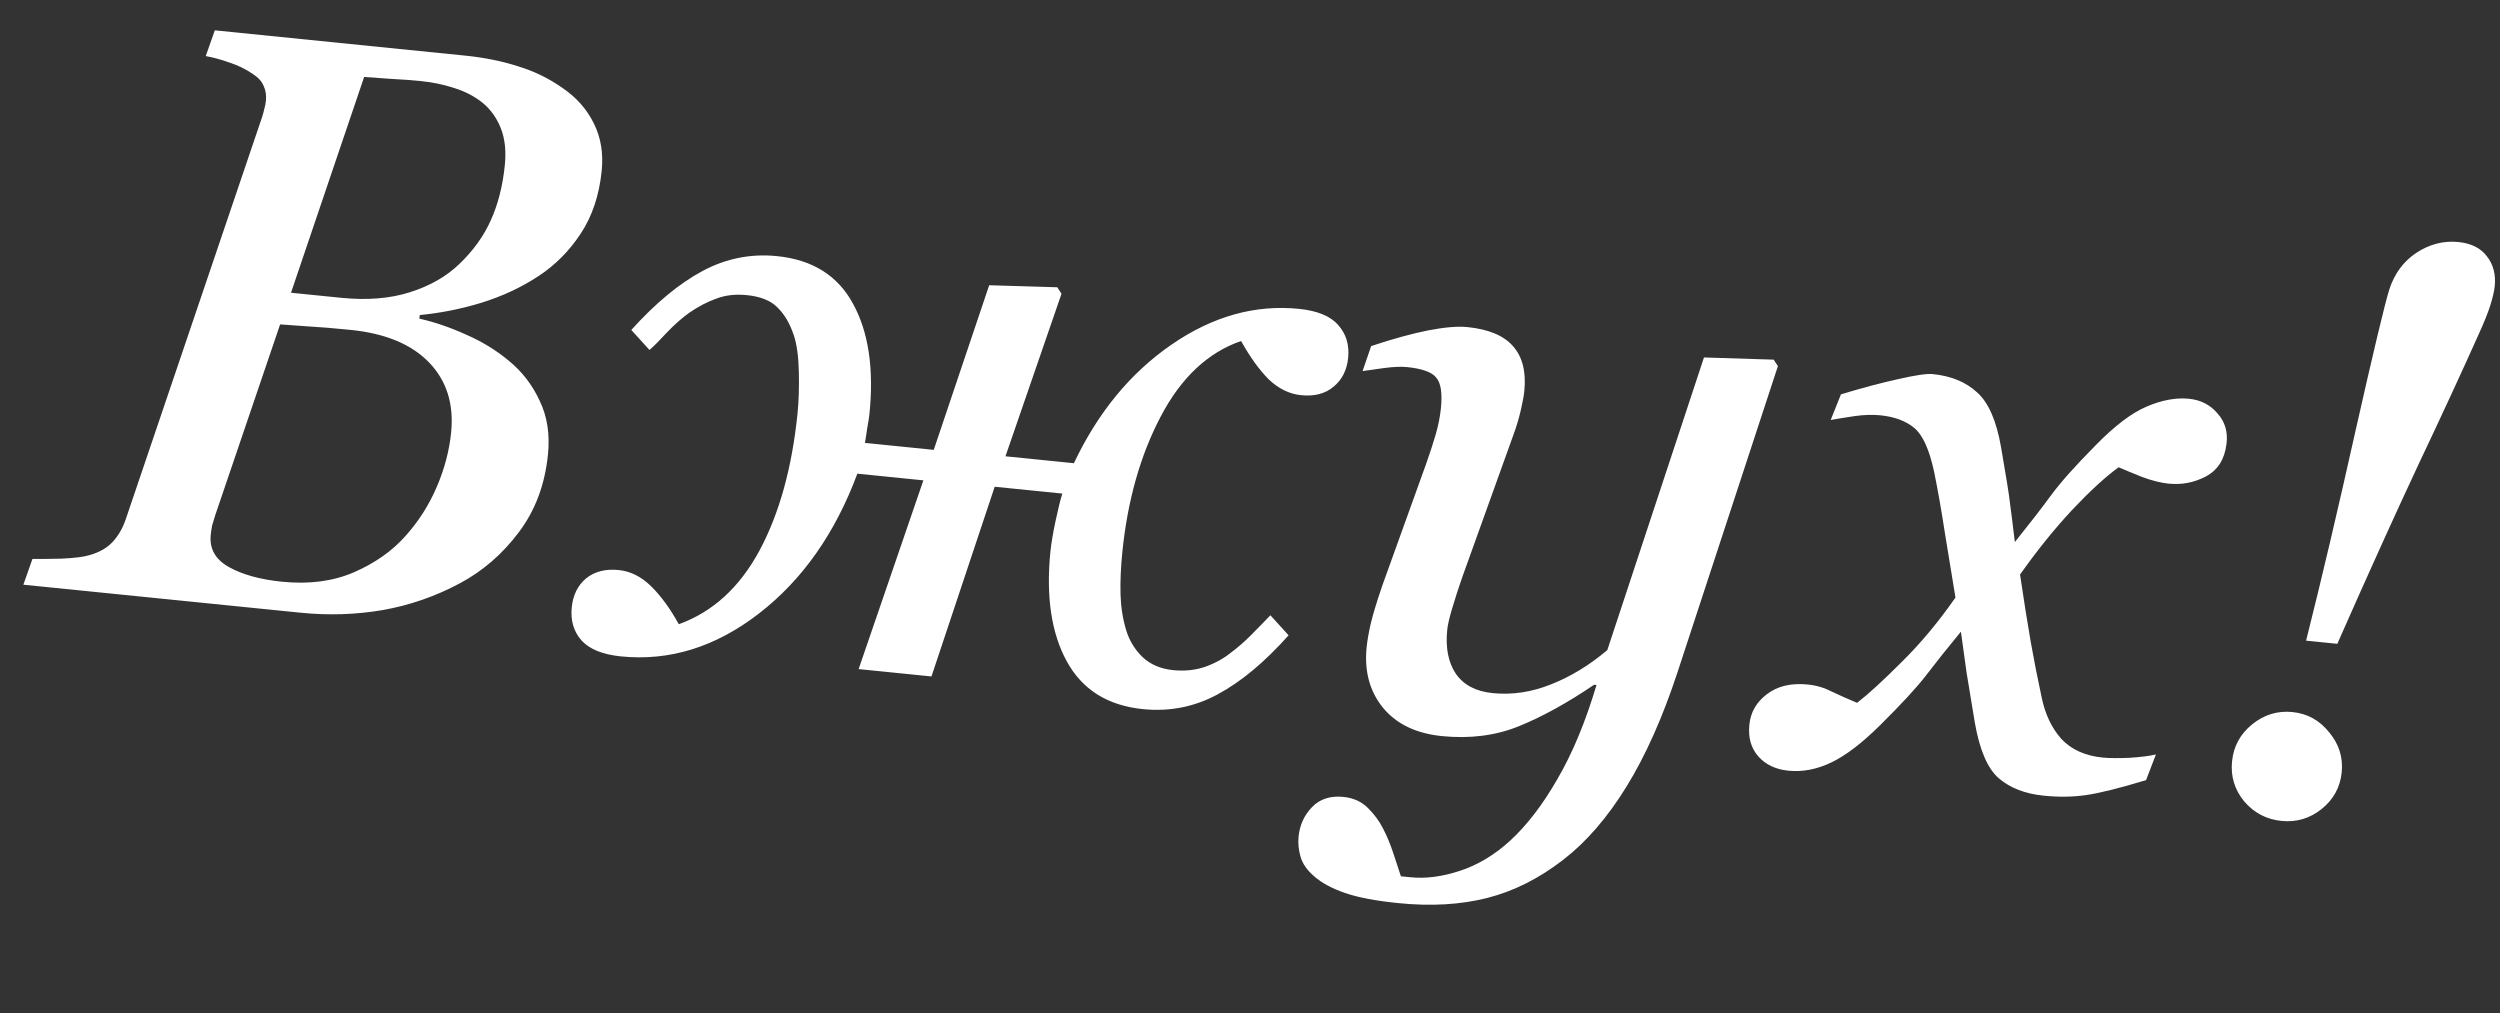 <?xml version="1.0" encoding="UTF-8"?> <svg xmlns="http://www.w3.org/2000/svg" width="301" height="122" viewBox="0 0 301 122" fill="none"><rect x="0" y="0" width="301" height="122" fill="#333333" stroke="none"/> <path d="M67.754 10.61C69.424 11.752 70.675 13.177 71.509 14.883C72.346 16.558 72.657 18.456 72.443 20.576C72.148 23.499 71.31 26.011 69.929 28.11C68.549 30.21 66.851 31.921 64.835 33.242C62.784 34.593 60.502 35.66 57.989 36.445C55.511 37.201 53.027 37.696 50.537 37.931L50.493 38.365C52.333 38.778 54.215 39.423 56.139 40.298C58.066 41.142 59.777 42.191 61.273 43.446C62.862 44.742 64.096 46.343 64.974 48.249C65.888 50.127 66.221 52.286 65.975 54.727C65.608 58.358 64.432 61.484 62.447 64.107C60.498 66.701 58.15 68.735 55.405 70.21C52.454 71.794 49.343 72.876 46.072 73.454C42.836 74.003 39.548 74.109 36.207 73.772L2.813 70.398L3.906 67.296C4.683 67.309 5.853 67.297 7.414 67.26C8.979 67.191 10.113 67.046 10.817 66.826C11.986 66.489 12.899 65.965 13.556 65.252C14.247 64.511 14.778 63.591 15.149 62.493L31.583 14.014C31.68 13.699 31.759 13.399 31.82 13.113C31.917 12.798 31.982 12.48 32.014 12.159C32.082 11.484 31.996 10.892 31.756 10.38C31.55 9.841 31.128 9.36 30.489 8.938C29.61 8.33 28.651 7.86 27.614 7.528C26.612 7.167 25.664 6.909 24.771 6.754L25.864 3.652L56.029 6.699C58.309 6.93 60.408 7.353 62.326 7.968C64.279 8.555 66.088 9.435 67.754 10.61ZM55.295 31.792C56.983 30.177 58.247 28.423 59.088 26.528C59.964 24.605 60.528 22.39 60.781 19.884C60.953 18.182 60.794 16.705 60.304 15.455C59.814 14.205 59.074 13.173 58.085 12.359C57.093 11.577 55.968 10.993 54.709 10.606C53.453 10.187 52.119 9.906 50.705 9.764C49.645 9.656 48.453 9.569 47.13 9.5C45.841 9.402 44.746 9.324 43.843 9.265L35.036 35.246L41.06 35.854C44.208 36.172 46.973 35.949 49.354 35.183C51.768 34.421 53.748 33.291 55.295 31.792ZM48.823 64.531C50.396 62.776 51.649 60.809 52.583 58.632C53.517 56.455 54.094 54.274 54.315 52.089C54.662 48.652 53.779 45.837 51.663 43.643C49.548 41.45 46.403 40.142 42.227 39.721C40.203 39.516 38.465 39.373 37.013 39.291C35.564 39.177 34.468 39.099 33.726 39.056L25.901 62.07C25.759 62.51 25.636 62.919 25.533 63.298C25.462 63.681 25.409 64.048 25.373 64.402C25.204 66.072 25.934 67.363 27.562 68.274C29.19 69.185 31.321 69.773 33.955 70.039C37.2 70.367 40.077 69.992 42.587 68.915C45.133 67.81 47.212 66.348 48.823 64.531ZM162.317 43.09C162.168 44.568 161.58 45.726 160.554 46.563C159.561 47.404 158.261 47.743 156.655 47.581C155.241 47.438 153.942 46.804 152.758 45.678C151.609 44.524 150.499 42.984 149.428 41.058C145.426 42.439 142.199 45.472 139.746 50.157C137.297 54.809 135.757 60.252 135.128 66.484C134.946 68.283 134.873 69.963 134.91 71.525C134.951 73.054 135.177 74.505 135.59 75.877C135.981 77.15 136.65 78.24 137.597 79.147C138.547 80.021 139.761 80.534 141.238 80.683C142.62 80.822 143.899 80.692 145.075 80.291C146.286 79.862 147.334 79.287 148.219 78.565C149.061 77.936 149.862 77.238 150.621 76.471C151.415 75.675 152.193 74.877 152.956 74.078L155.146 76.49C152.254 79.735 149.402 82.108 146.589 83.609C143.809 85.113 140.812 85.702 137.6 85.378C133.36 84.949 130.308 83.035 128.445 79.634C126.581 76.233 125.924 71.818 126.472 66.389C126.57 65.425 126.773 64.212 127.083 62.751C127.393 61.289 127.667 60.181 127.906 59.426L119.762 58.604L112.149 81.444L103.379 80.558L111.175 57.834L103.225 57.03C100.551 64.224 96.592 69.844 91.348 73.89C86.139 77.907 80.611 79.621 74.764 79.03C72.548 78.806 70.958 78.159 69.995 77.088C69.065 76.02 68.679 74.699 68.838 73.125C68.987 71.647 69.559 70.488 70.552 69.647C71.578 68.81 72.894 68.472 74.5 68.635C75.914 68.777 77.211 69.428 78.392 70.585C79.573 71.743 80.685 73.267 81.727 75.157C85.802 73.687 89.038 70.736 91.432 66.305C93.83 61.842 95.362 56.317 96.027 49.732C96.17 48.318 96.222 46.684 96.182 44.831C96.145 42.945 95.939 41.447 95.565 40.339C95.091 38.928 94.439 37.823 93.611 37.026C92.819 36.199 91.587 35.702 89.917 35.533C88.567 35.397 87.353 35.533 86.273 35.944C85.196 36.322 84.1 36.892 82.984 37.656C82.11 38.282 81.219 39.068 80.312 40.015C79.438 40.965 78.733 41.672 78.199 42.138L76.009 39.726C78.933 36.484 81.801 34.113 84.614 32.612C87.426 31.111 90.407 30.52 93.555 30.838C97.828 31.27 100.879 33.184 102.71 36.582C104.574 39.983 105.231 44.398 104.683 49.827C104.647 50.181 104.555 50.772 104.406 51.6C104.29 52.432 104.199 53.007 104.134 53.325L112.423 54.163L119.098 34.343L127.3 34.588L127.805 35.369L121.058 54.938L129.298 55.77C132.186 49.669 136.089 44.919 141.008 41.522C145.963 38.096 151.09 36.65 156.391 37.186C158.607 37.41 160.181 38.056 161.111 39.123C162.074 40.194 162.476 41.516 162.317 43.09ZM192.219 82.474L191.929 82.445C188.724 84.62 185.717 86.28 182.908 87.424C180.099 88.568 176.991 88.968 173.586 88.624C170.502 88.312 168.15 87.182 166.53 85.234C164.912 83.253 164.25 80.817 164.542 77.926C164.62 77.155 164.776 76.246 165.012 75.199C165.248 74.151 165.712 72.608 166.405 70.569L171.682 55.914C172.182 54.504 172.581 53.279 172.881 52.238C173.184 51.166 173.386 50.131 173.487 49.136C173.668 47.337 173.483 46.117 172.931 45.477C172.415 44.808 171.241 44.382 169.41 44.197C168.703 44.125 167.79 44.163 166.672 44.309C165.554 44.456 164.682 44.579 164.055 44.678L165.089 41.667C167.709 40.796 169.995 40.167 171.949 39.78C173.935 39.396 175.506 39.263 176.663 39.38C179.233 39.639 181.07 40.409 182.173 41.689C183.309 42.972 183.761 44.77 183.527 47.083C183.469 47.661 183.325 48.442 183.096 49.425C182.867 50.408 182.573 51.384 182.216 52.354L176.054 69.499C175.596 70.816 175.195 72.057 174.85 73.223C174.508 74.357 174.307 75.229 174.245 75.839C174.028 77.992 174.37 79.746 175.271 81.103C176.204 82.463 177.683 83.245 179.707 83.45C182.052 83.686 184.391 83.338 186.725 82.406C189.09 81.477 191.355 80.099 193.519 78.273L205.159 43.038L213.554 43.302L214.059 44.083L201.96 80.976C200.181 86.378 198.146 90.943 195.854 94.67C193.563 98.398 191.027 101.338 188.246 103.491C185.323 105.76 182.263 107.301 179.065 108.113C175.868 108.926 172.293 109.133 168.342 108.734C165.611 108.458 163.462 108.046 161.895 107.498C160.328 106.951 159.112 106.292 158.249 105.524C157.382 104.787 156.829 104.001 156.589 103.165C156.349 102.33 156.269 101.51 156.35 100.707C156.49 99.326 157.031 98.147 157.973 97.172C158.915 96.196 160.174 95.788 161.748 95.947C162.936 96.067 163.914 96.506 164.681 97.265C165.448 98.024 166.048 98.831 166.481 99.686C166.972 100.612 167.403 101.645 167.774 102.786C168.146 103.927 168.444 104.834 168.668 105.505L169.824 105.622C171.656 105.807 173.628 105.552 175.743 104.857C177.89 104.165 179.91 102.958 181.805 101.234C183.843 99.363 185.749 96.879 187.523 93.78C189.328 90.685 190.894 86.916 192.219 82.474ZM268.073 53.434C267.852 55.294 267.022 56.605 265.582 57.368C264.177 58.103 262.688 58.39 261.114 58.231C260.15 58.134 259.074 57.863 257.886 57.419C256.701 56.942 255.766 56.555 255.082 56.259C253.507 57.398 251.629 59.123 249.448 61.434C247.3 63.748 245.222 66.329 243.214 69.177C243.677 72.307 244.103 74.995 244.493 77.241C244.886 79.455 245.325 81.69 245.811 83.945C246.223 85.967 247.012 87.636 248.177 88.955C249.377 90.245 251.038 90.996 253.158 91.211C253.929 91.288 254.999 91.299 256.367 91.243C257.739 91.154 258.808 91.019 259.572 90.836L258.384 93.929C255.17 94.903 252.757 95.502 251.144 95.729C249.563 95.959 247.873 95.983 246.074 95.801C243.825 95.574 242.014 94.871 240.64 93.694C239.298 92.52 238.34 90.281 237.765 86.978C237.359 84.568 237.027 82.555 236.769 80.939C236.545 79.294 236.32 77.665 236.094 76.051C234.392 78.119 232.98 79.891 231.857 81.368C230.738 82.812 228.916 84.786 226.391 87.29C224.191 89.469 222.222 90.974 220.483 91.804C218.744 92.634 217.023 92.963 215.321 92.791C213.811 92.639 212.618 92.08 211.742 91.115C210.837 90.115 210.464 88.828 210.623 87.254C210.775 85.744 211.484 84.518 212.747 83.575C214.014 82.599 215.659 82.214 217.683 82.418C218.711 82.522 219.687 82.815 220.612 83.298C221.572 83.752 222.566 84.193 223.594 84.622C224.932 83.588 226.72 81.952 228.958 79.712C231.228 77.475 233.388 74.886 235.438 71.945C235.058 69.602 234.636 67.028 234.173 64.223C233.743 61.421 233.31 58.96 232.875 56.839C232.303 54.153 231.508 52.385 230.49 51.535C229.472 50.686 228.112 50.176 226.41 50.004C225.478 49.91 224.469 49.937 223.383 50.087C222.329 50.24 221.34 50.4 220.414 50.566L221.651 47.478C224.228 46.7 226.529 46.089 228.554 45.644C230.614 45.171 231.997 44.97 232.704 45.041C234.92 45.265 236.696 45.996 238.032 47.235C239.402 48.444 240.365 50.635 240.921 53.806C241.557 57.473 241.914 59.715 241.994 60.535C242.109 61.325 242.306 62.903 242.587 65.268C244.369 63.046 245.825 61.165 246.954 59.624C248.083 58.083 249.876 56.074 252.333 53.596C254.613 51.263 256.652 49.716 258.449 48.957C260.281 48.168 261.984 47.853 263.558 48.012C264.971 48.155 266.113 48.741 266.983 49.77C267.888 50.77 268.251 51.991 268.073 53.434ZM300.366 34.45C300.308 35.028 300.133 35.79 299.843 36.734C299.556 37.646 299.08 38.831 298.413 40.289C296.443 44.698 294.034 49.907 291.188 55.915C288.374 61.926 285.115 69.126 281.412 77.514L277.653 77.135C279.495 69.824 281.485 61.377 283.621 51.792C285.793 42.178 287.142 36.538 287.667 34.871C288.283 32.953 289.373 31.474 290.939 30.431C292.537 29.392 294.219 28.961 295.986 29.14C297.528 29.296 298.671 29.865 299.416 30.849C300.192 31.836 300.509 33.037 300.366 34.45ZM281.941 92.999C281.759 94.798 280.945 96.273 279.498 97.425C278.086 98.548 276.481 99.019 274.682 98.837C272.883 98.655 271.388 97.871 270.198 96.486C269.043 95.071 268.556 93.464 268.738 91.665C268.919 89.866 269.718 88.389 271.132 87.234C272.583 86.05 274.207 85.549 276.006 85.73C277.805 85.912 279.281 86.726 280.433 88.173C281.62 89.591 282.123 91.2 281.941 92.999Z" fill="white"></path> </svg> 